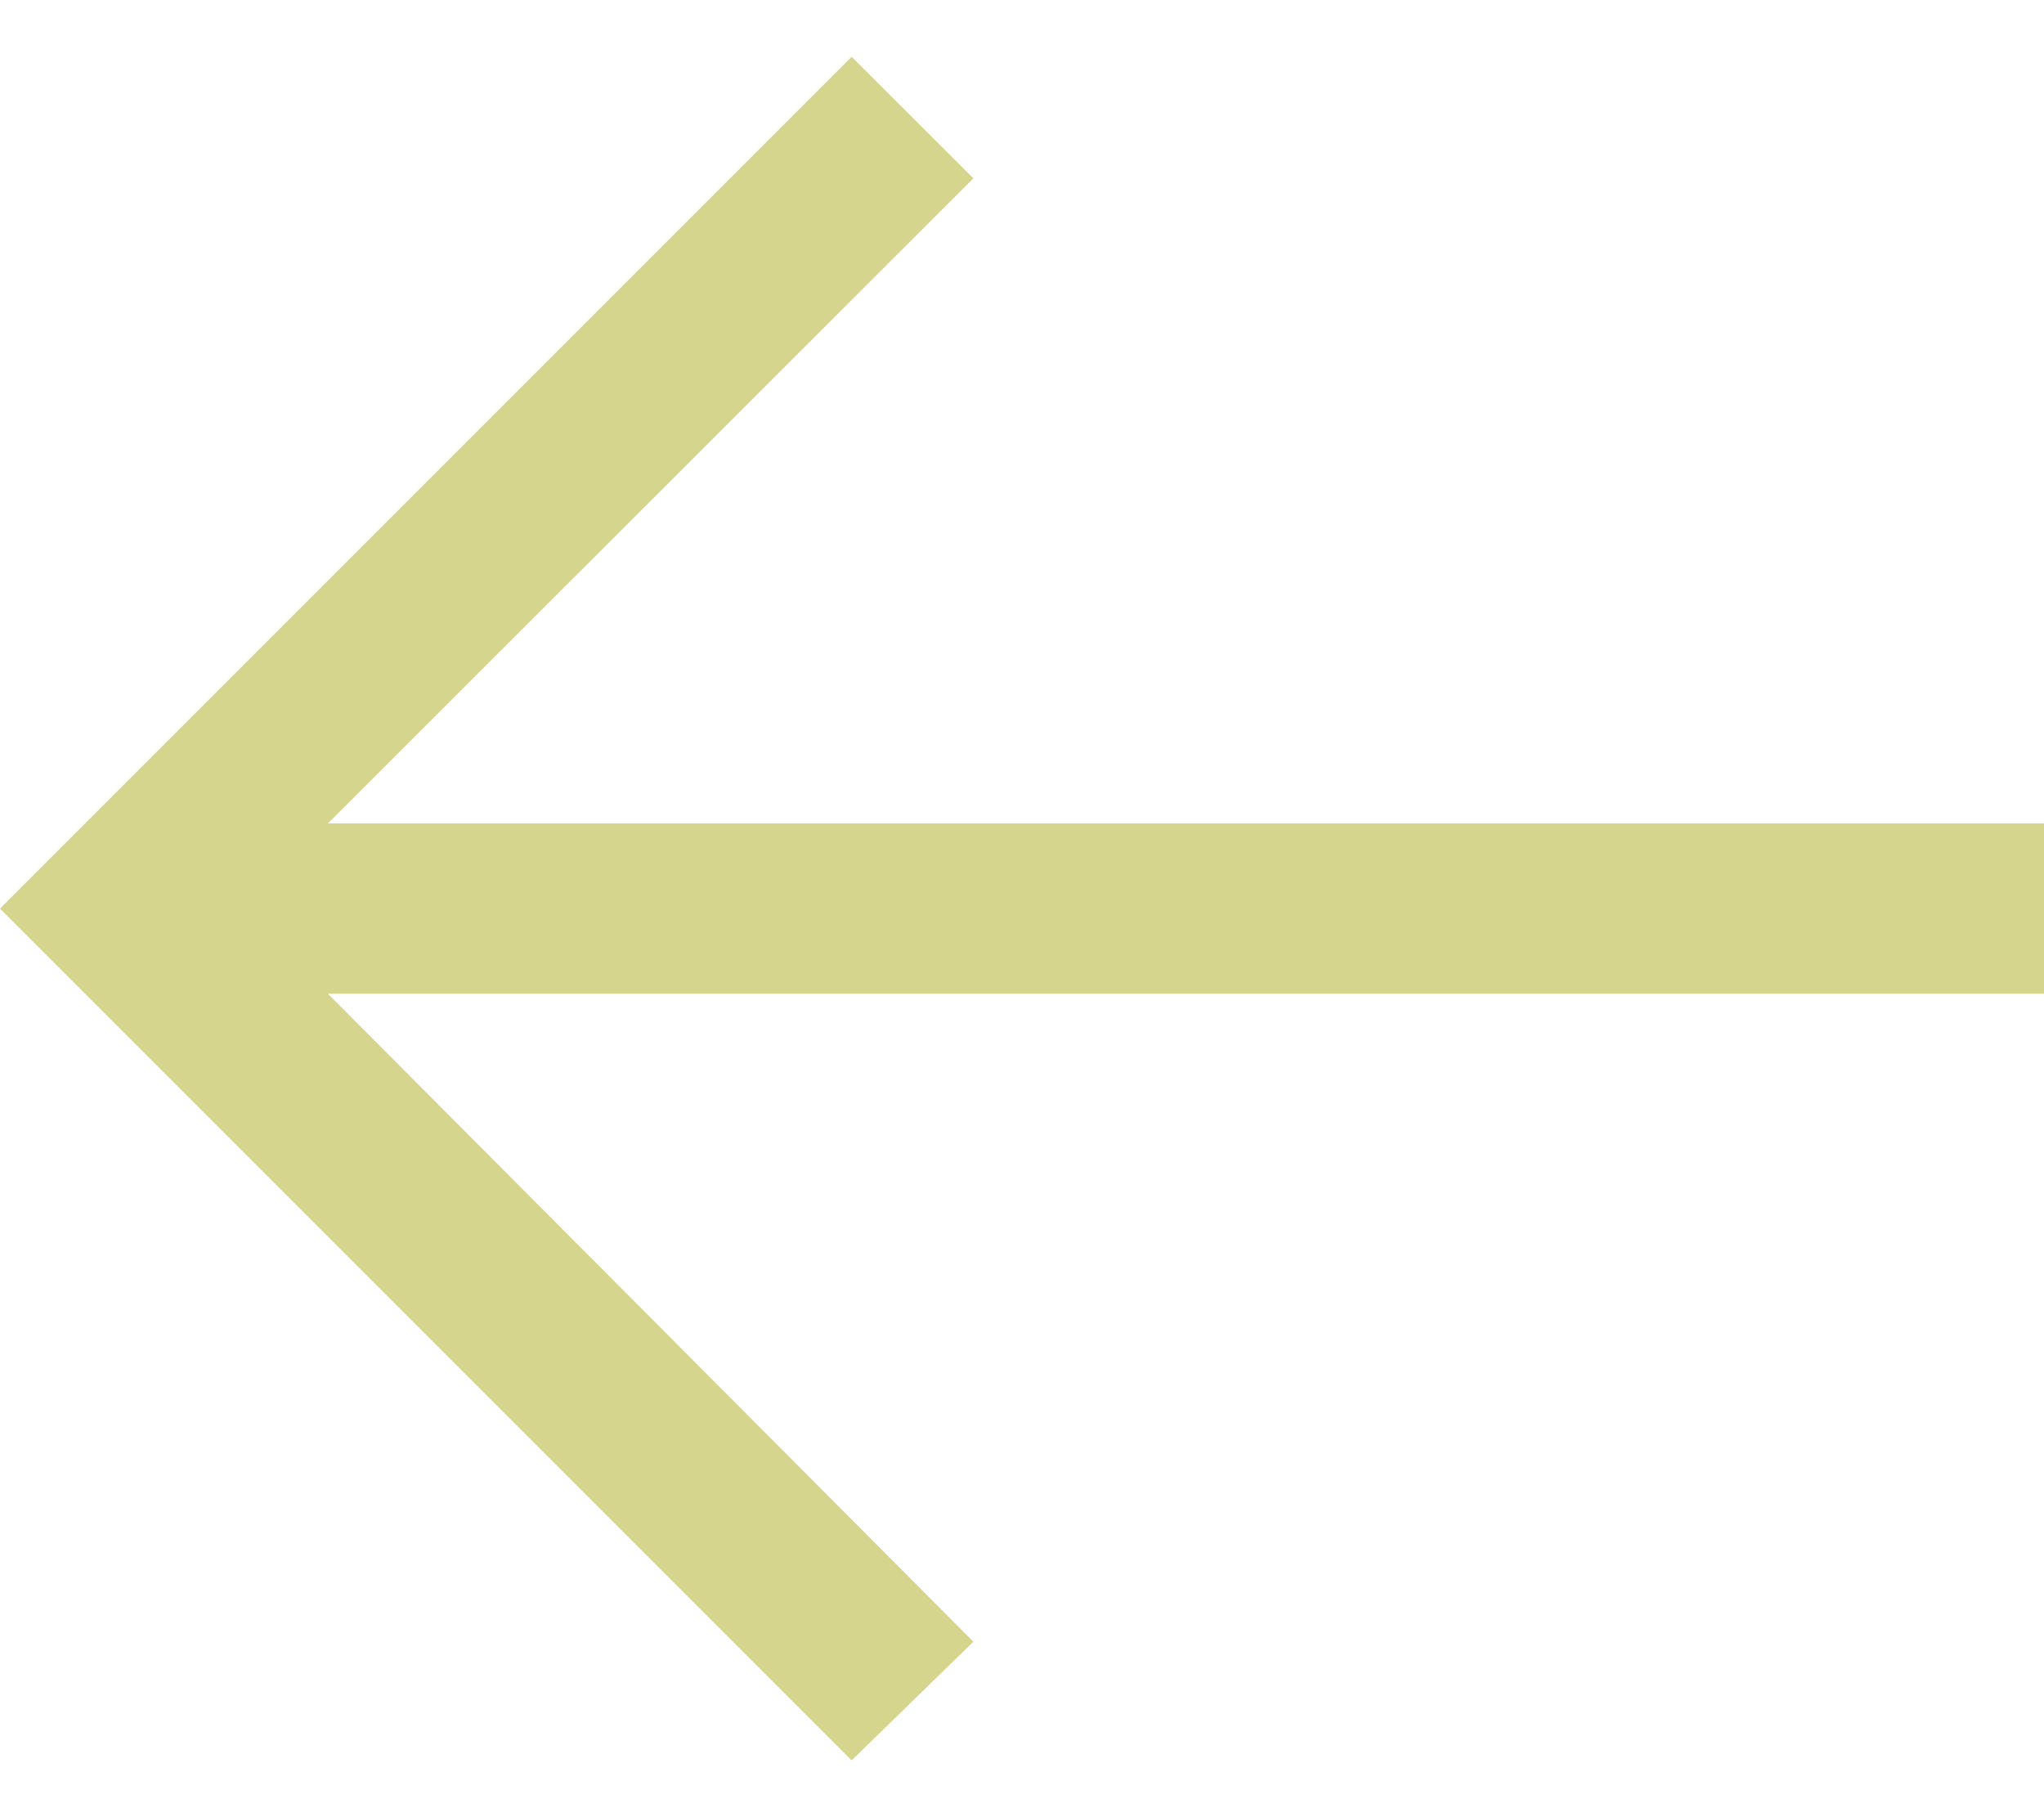 <svg width="18" height="16" viewBox="0 0 18 16" fill="none" xmlns="http://www.w3.org/2000/svg">
<path d="M7.5 15.5L8.572 14.455L2.888 8.75L18 8.75L18 7.25L2.888 7.25L8.572 1.57L7.5 0.5L6.55671e-07 8L7.5 15.5Z" fill="#D5D58D"/>
</svg>
